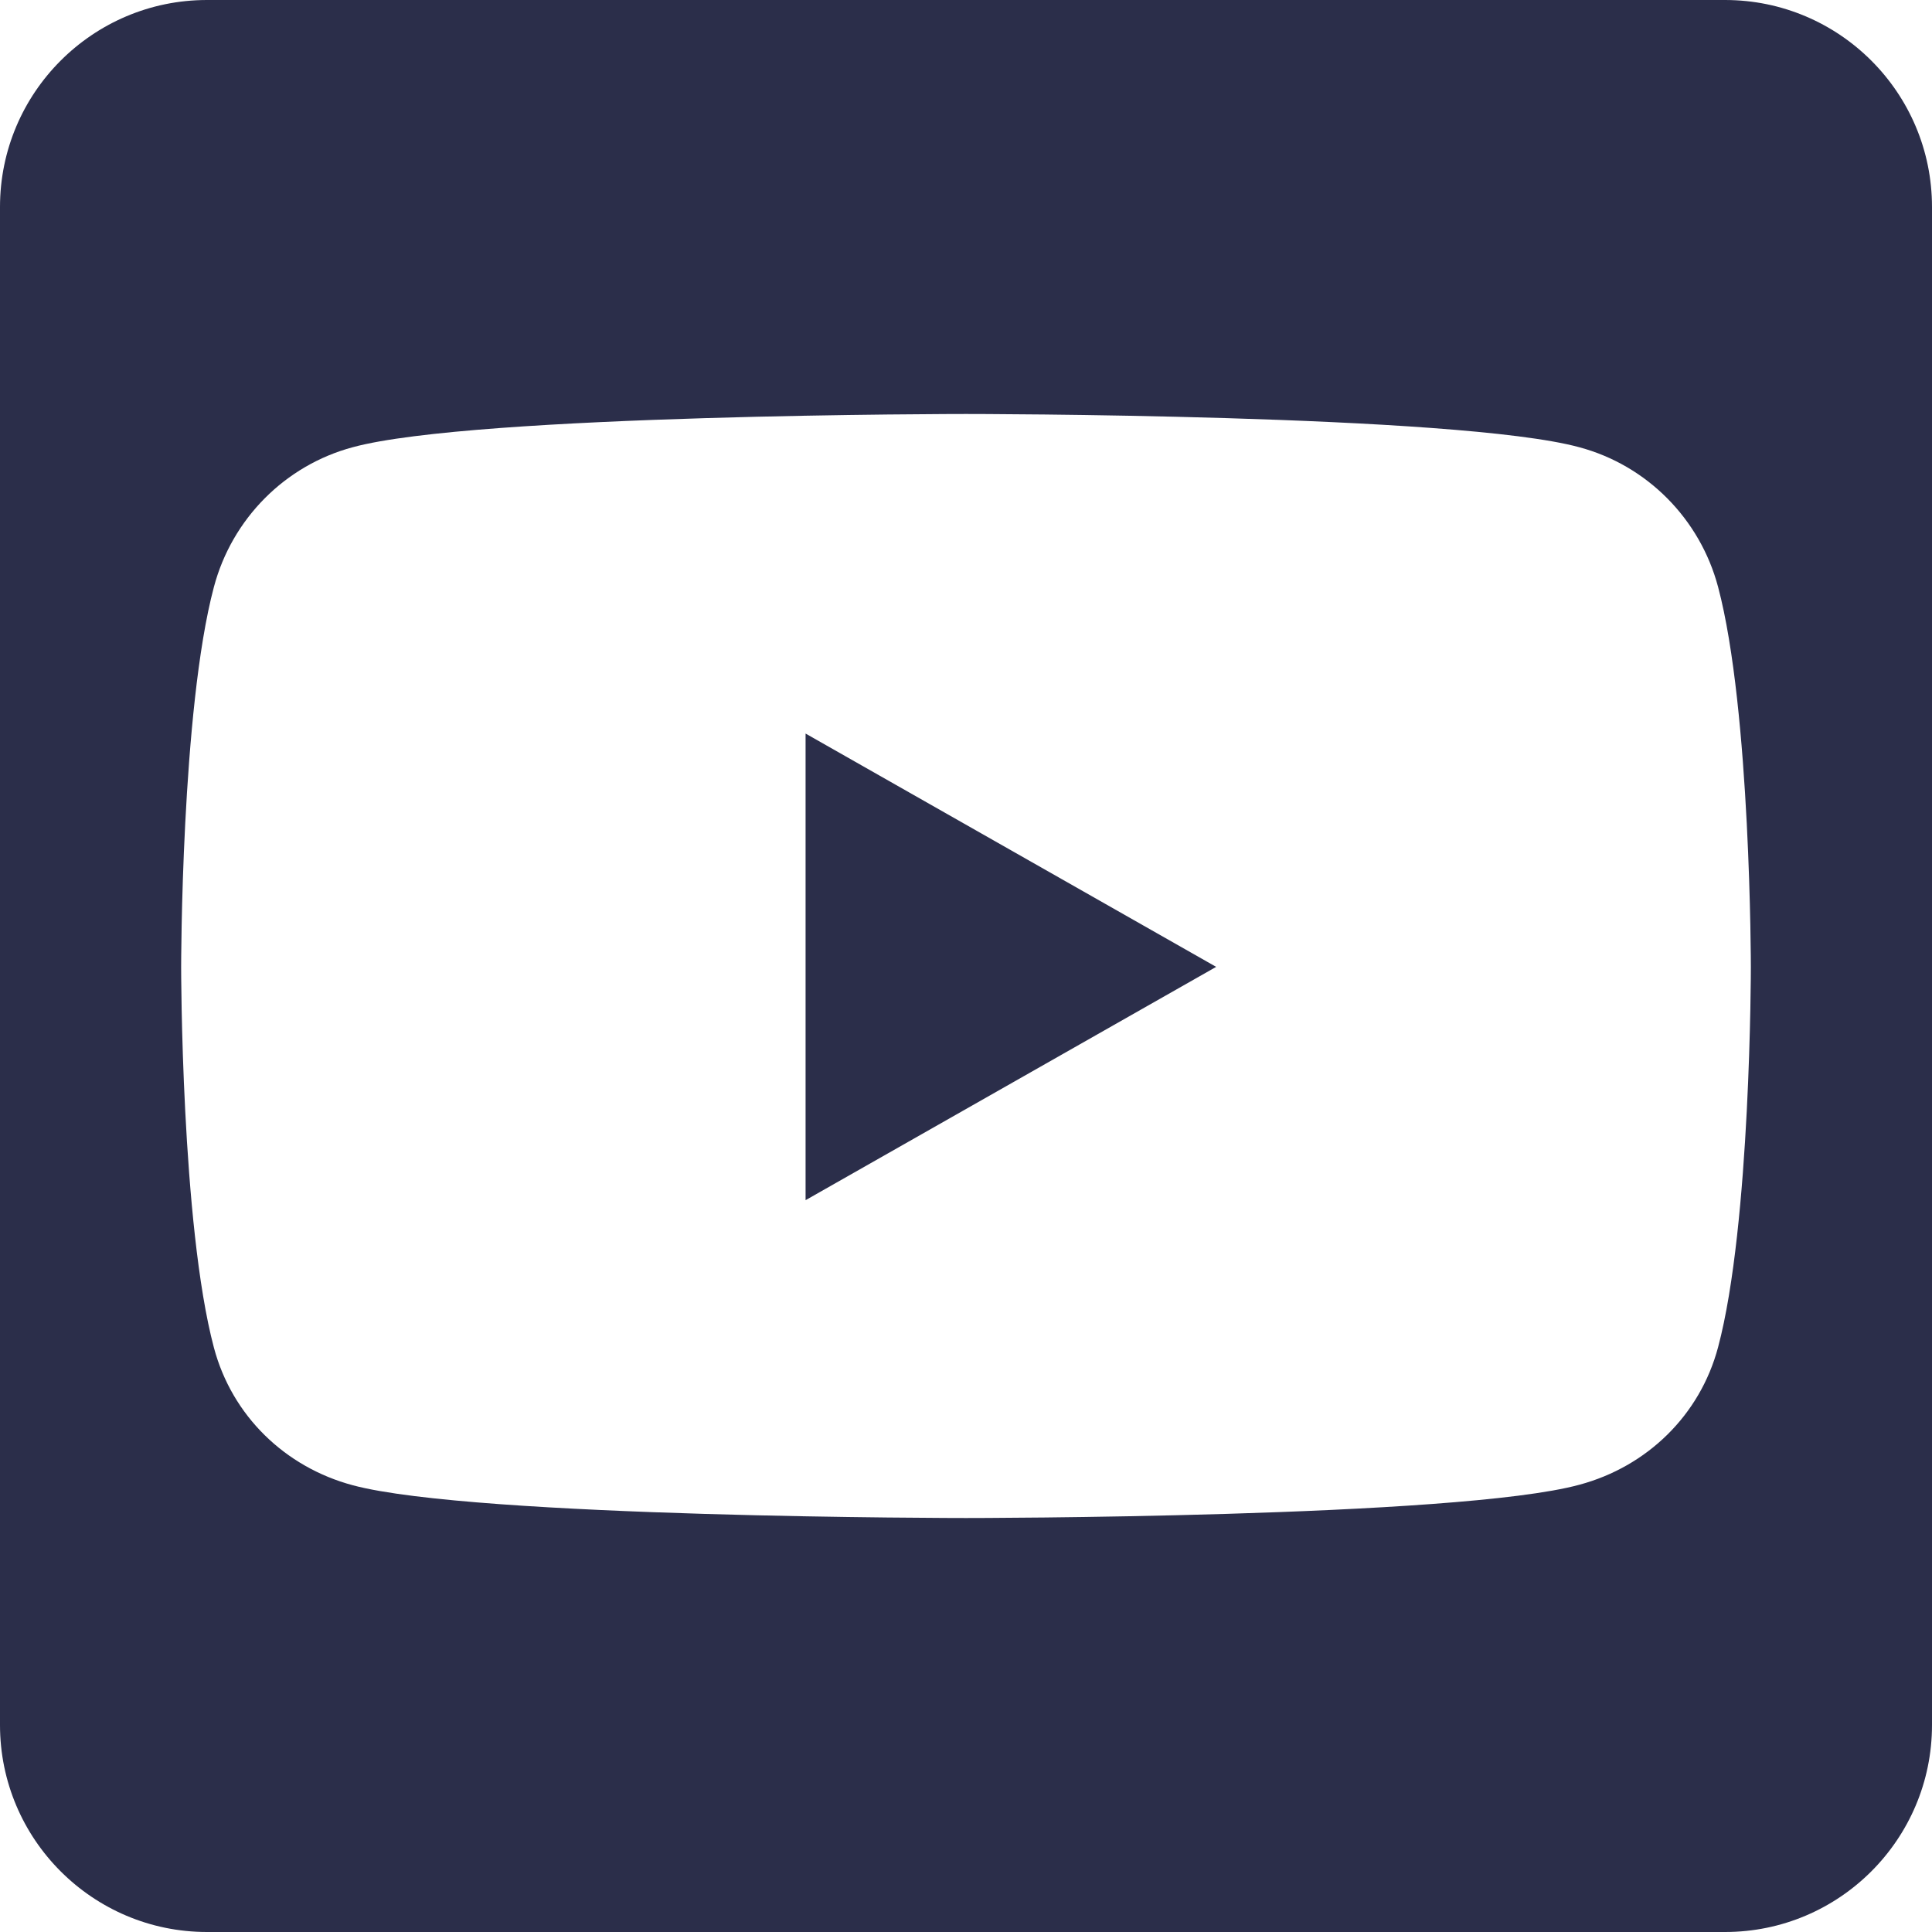 <svg width="29" height="29" viewBox="0 0 29 29" fill="none" xmlns="http://www.w3.org/2000/svg">
<path d="M12.092 11.011L18.255 14.513L12.092 18.015V11.011ZM29 3.107V25.893C29 27.608 27.608 29 25.893 29H3.107C1.392 29 0 27.608 0 25.893V3.107C0 1.392 1.392 0 3.107 0H25.893C27.608 0 29 1.392 29 3.107ZM26.281 14.519C26.281 14.519 26.281 10.661 25.789 8.81C25.517 7.787 24.721 6.985 23.705 6.713C21.873 6.214 14.5 6.214 14.5 6.214C14.5 6.214 7.127 6.214 5.295 6.713C4.279 6.985 3.483 7.787 3.211 8.81C2.719 10.655 2.719 14.519 2.719 14.519C2.719 14.519 2.719 18.378 3.211 20.229C3.483 21.252 4.279 22.022 5.295 22.294C7.127 22.786 14.5 22.786 14.5 22.786C14.5 22.786 21.873 22.786 23.705 22.287C24.721 22.015 25.517 21.245 25.789 20.222C26.281 18.378 26.281 14.519 26.281 14.519Z" fill="#2B2E4A"/>
</svg>
